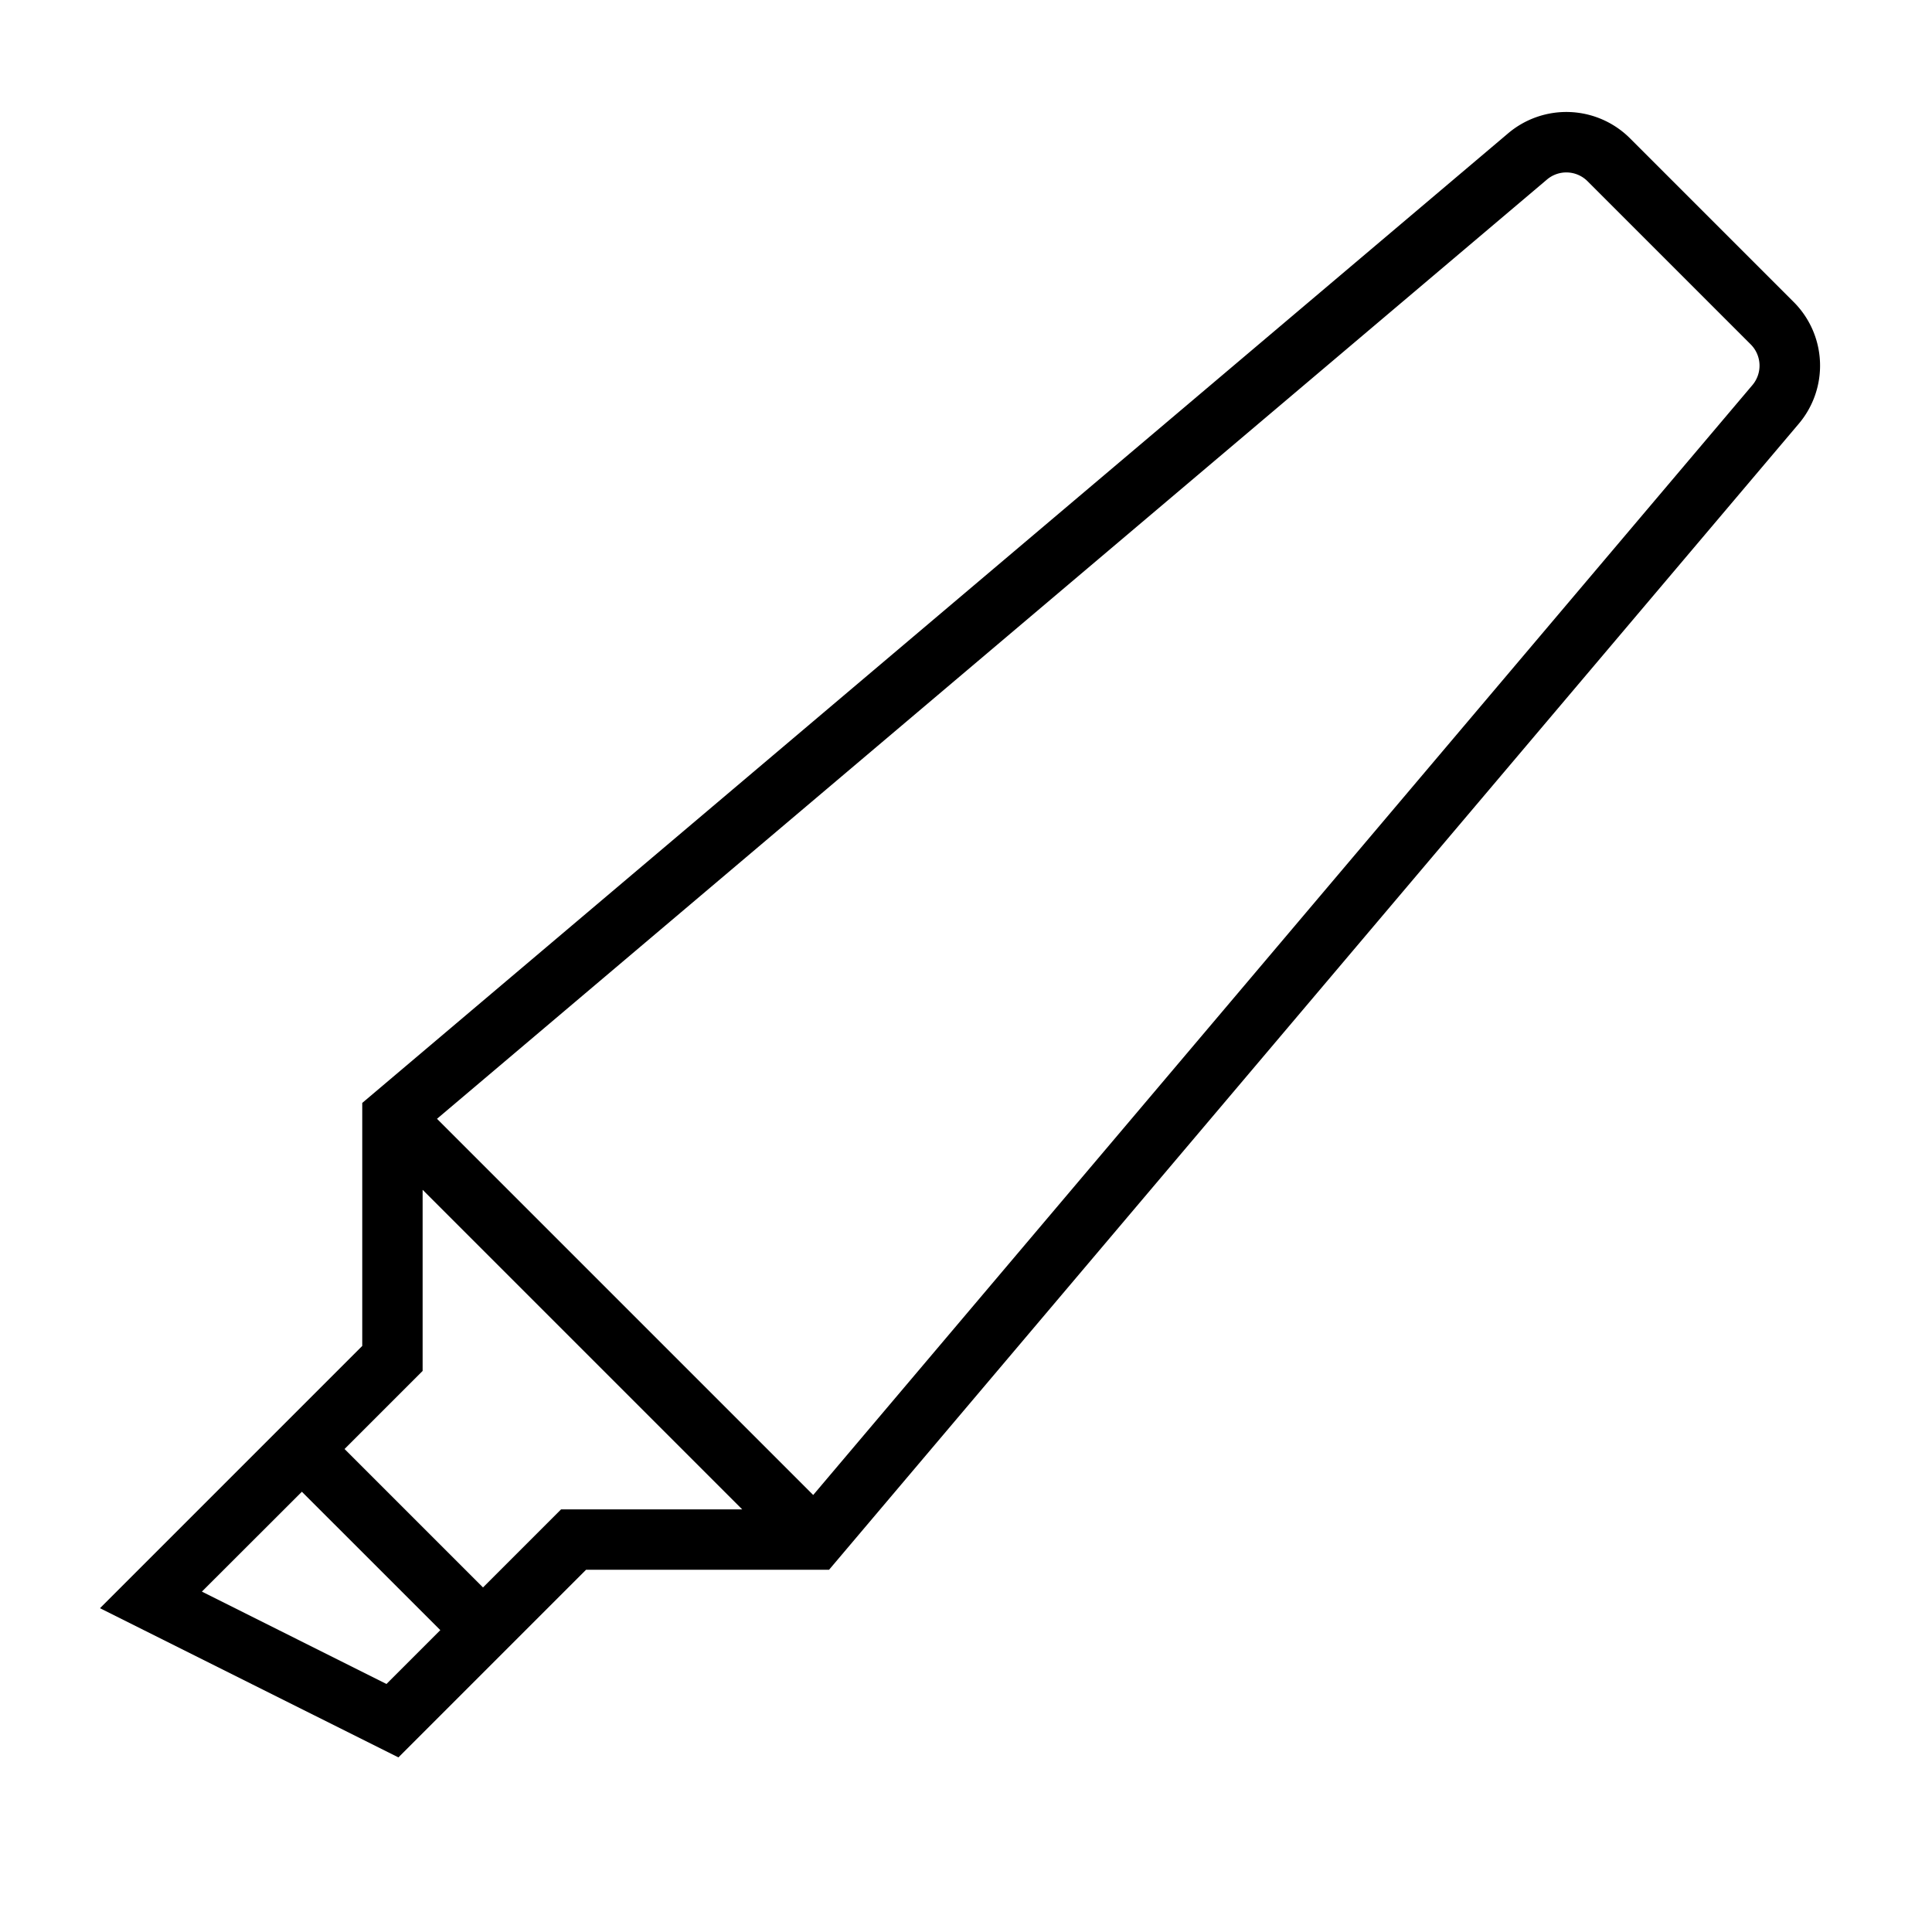 <svg xmlns="http://www.w3.org/2000/svg" viewBox="0 0 32 32"><path d="M29.703 4.996l-2.7-2.7a1.492 1.492 0 0 0-2.028-.084L6 18.268v4.025l-4.344 4.344 4.943 2.471L9.707 26h4.025L29.788 7.025a1.49 1.49 0 0 0-.085-2.029zM6.401 27.892l-3.057-1.53L5 24.708 7.293 27zM9.293 25L8 26.293 5.707 24 7 22.707v-3L12.293 25zM29.024 6.38L13.469 24.762l-6.231-6.231L25.62 2.976a.496.496 0 0 1 .677.028l2.7 2.7a.498.498 0 0 1 .027.676z"/><path fill="none" d="M0 0h32v32H0z"/></svg>